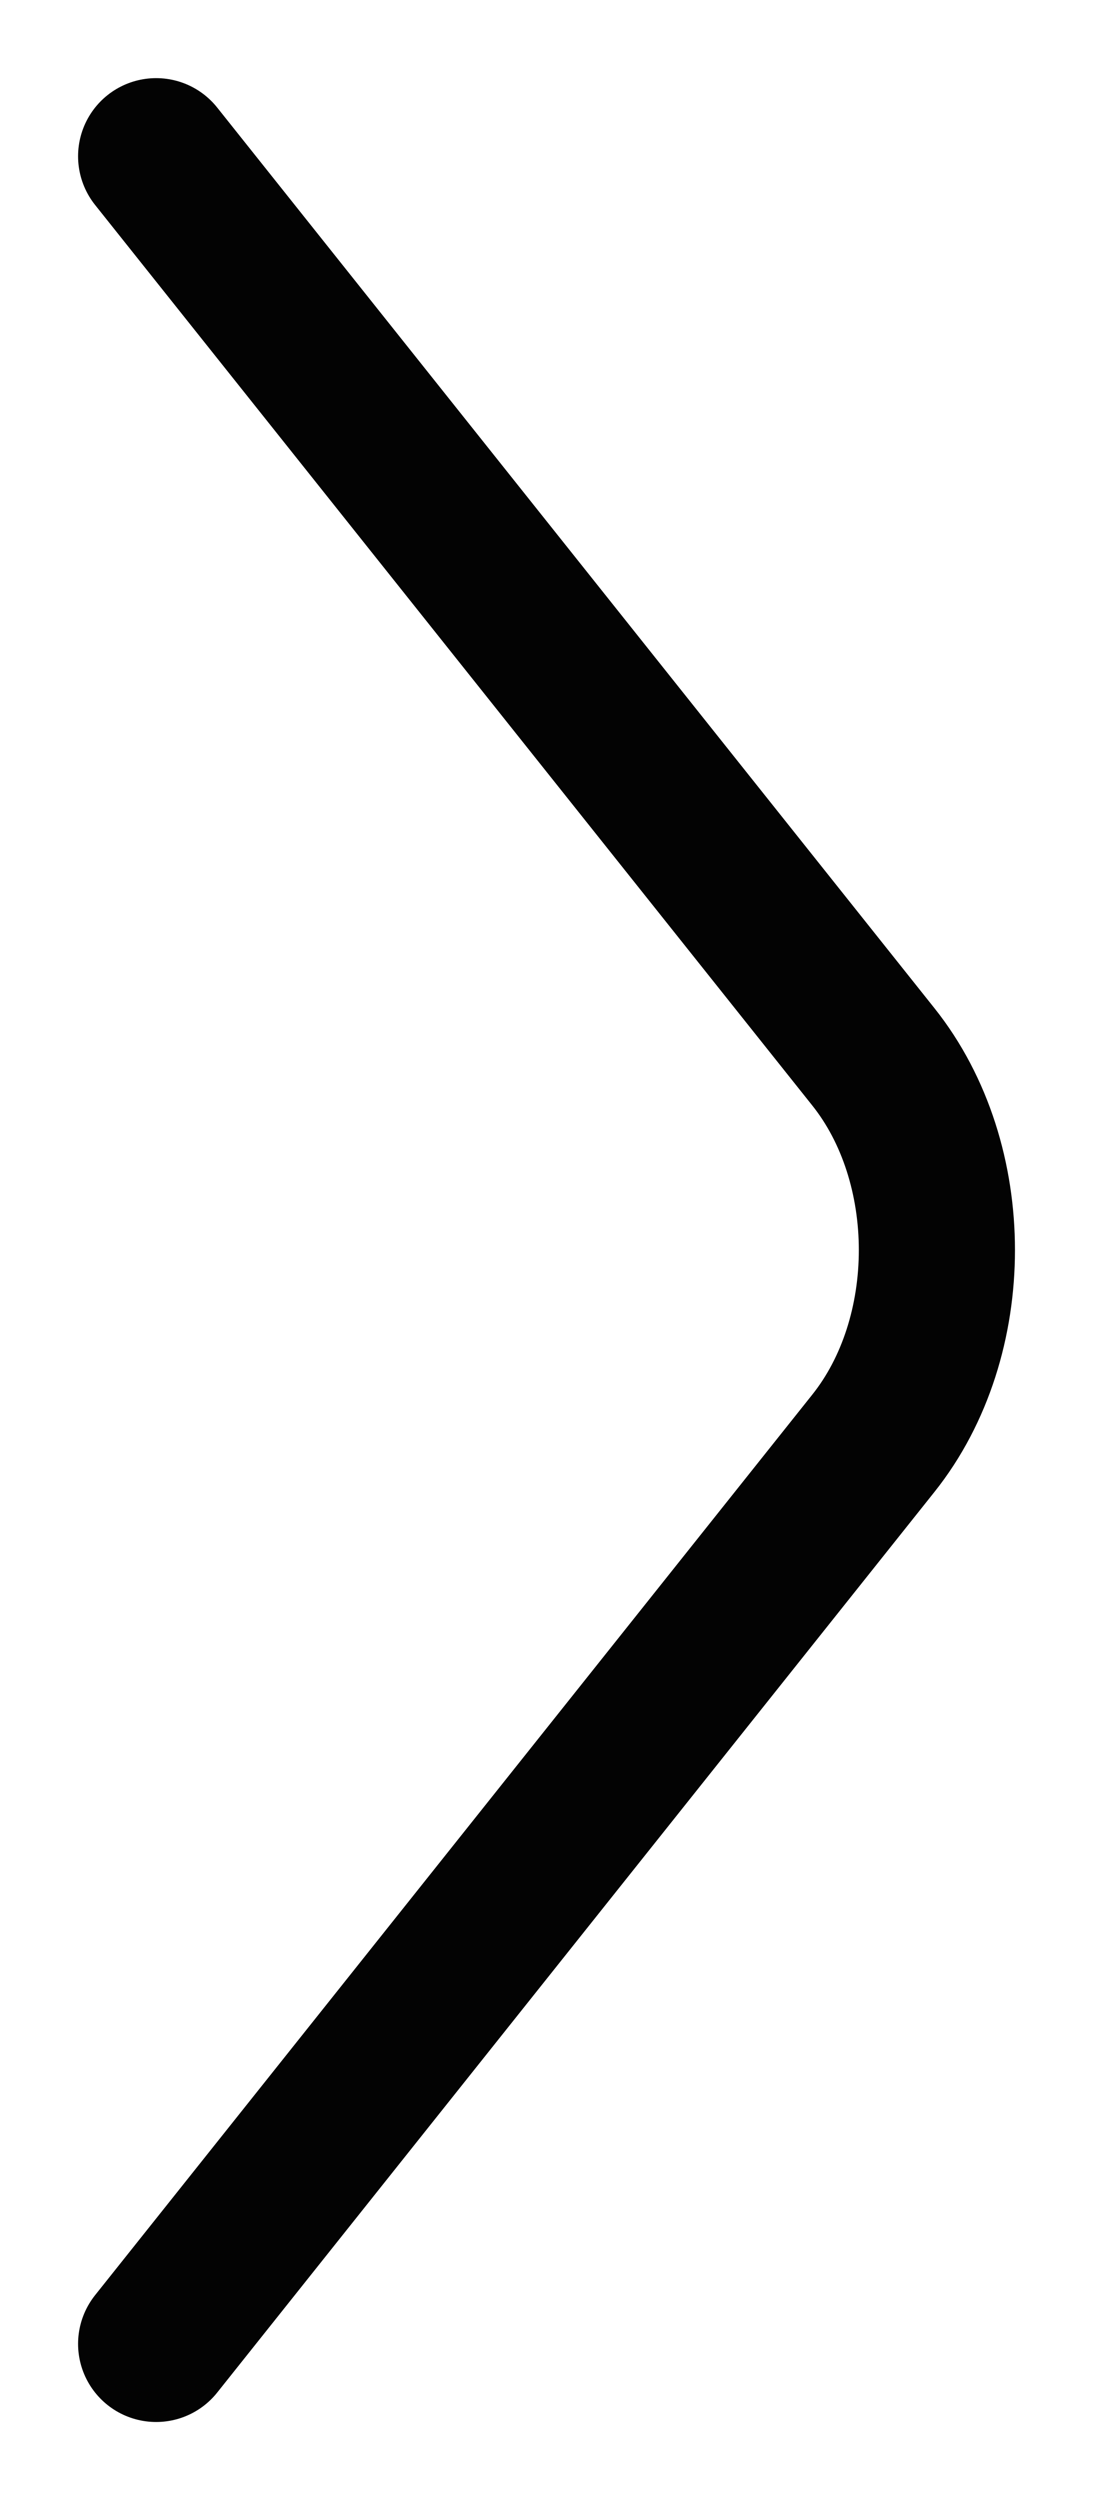 <svg width="7" height="16" viewBox="0 0 7 16" fill="none" xmlns="http://www.w3.org/2000/svg">
<path d="M1 15L5.593 9.237C6.136 8.557 6.136 7.443 5.593 6.763L1 1" stroke="#030303" stroke-miterlimit="10" stroke-linecap="round" stroke-linejoin="round"/>
</svg>
